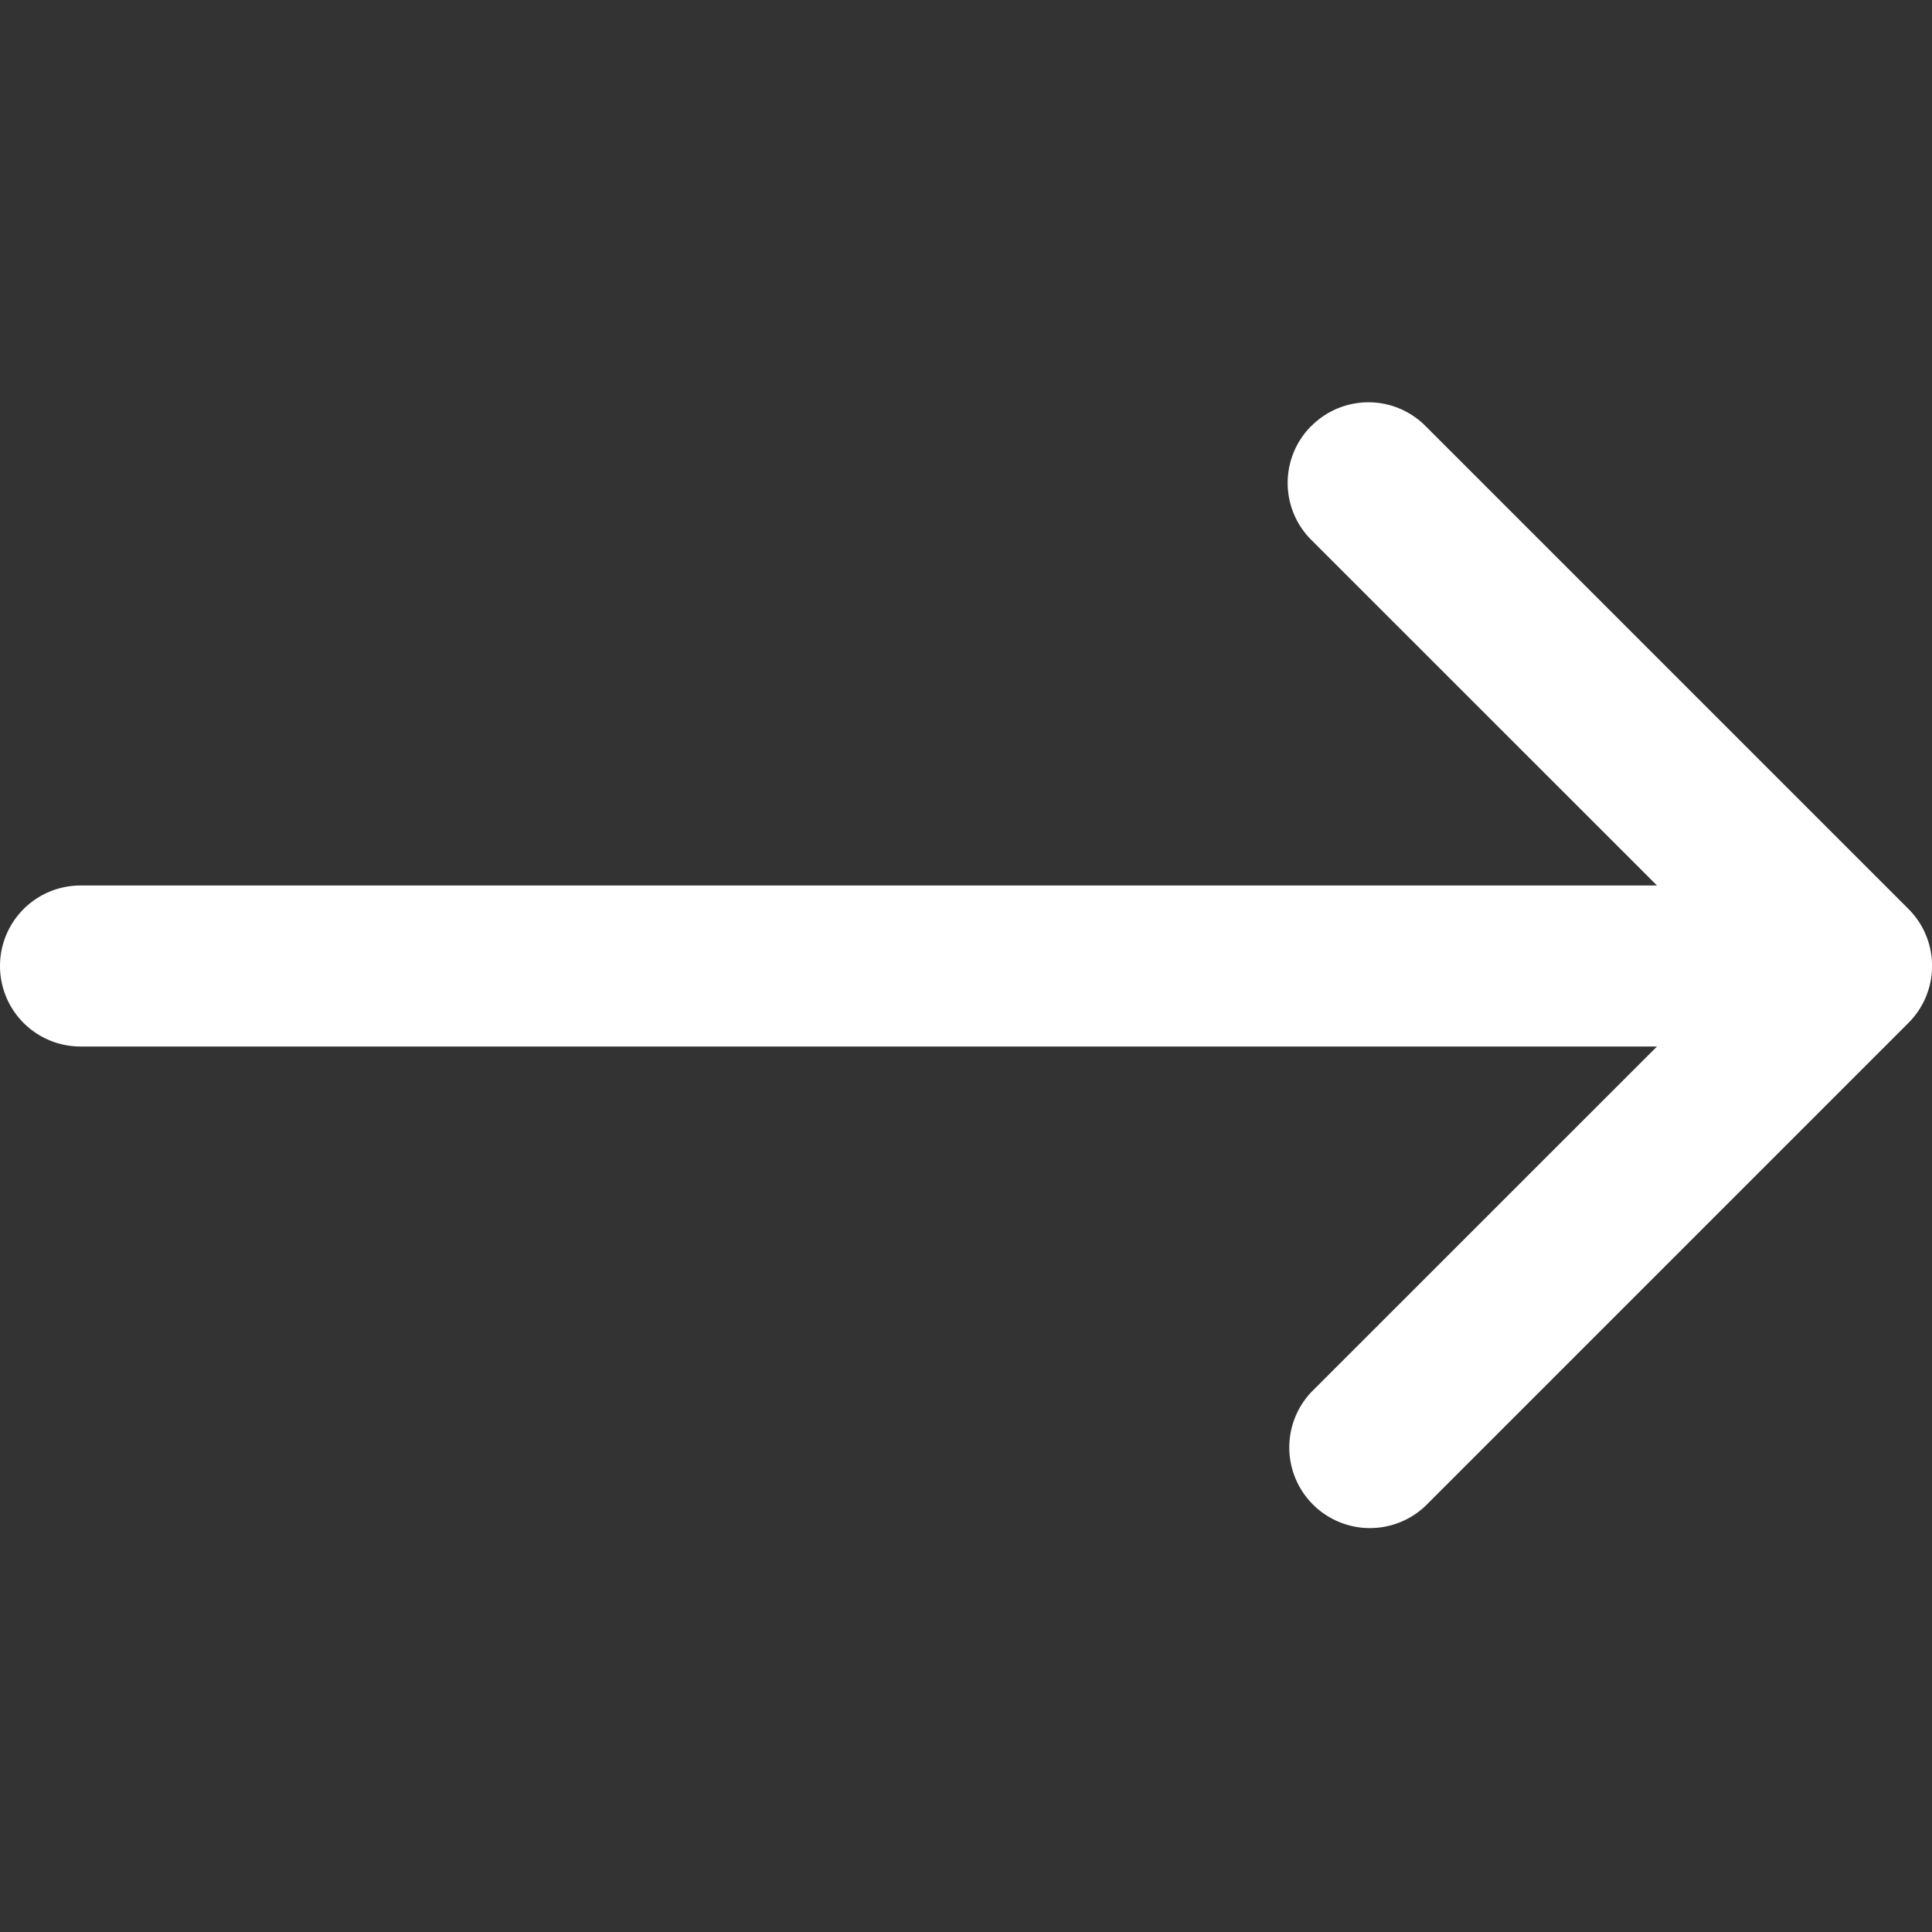 <svg xmlns="http://www.w3.org/2000/svg" xmlns:xlink="http://www.w3.org/1999/xlink" width="15" height="15" viewBox="0 0 15 15">
  <rect x="0" y="0" width="15" height="15" fill="#333333" stroke="none"/>
  <defs>
    <clipPath id="clip-path">
      <circle id="Ellipse_54" data-name="Ellipse 54" cx="7.5" cy="7.5" r="7.5" fill="#fff"/>
    </clipPath>
  </defs>
  <g id="Mask_Group_14" data-name="Mask Group 14" clip-path="url(#clip-path)">
    <g id="__TEMP__SVG__" transform="translate(0 3.124)">
      <path id="Path_128" data-name="Path 128" d="M12.682,5.807a.625.625,0,0,1,.885,0l3.75,3.75a.625.625,0,0,1,0,.885l-3.75,3.75a.626.626,0,0,1-.885-.885L15.99,10,12.681,6.692a.625.625,0,0,1,0-.885Z" transform="translate(-2.5 -5.624)" fill="#fff" fill-rule="evenodd"/>
      <path id="Path_129" data-name="Path 129" d="M2.5,10a.625.625,0,0,1,.625-.625H16.248a.625.625,0,0,1,0,1.25H3.125A.625.625,0,0,1,2.5,10Z" transform="translate(-2.5 -5.624)" fill="#fff" fill-rule="evenodd"/>
    </g>
  </g>
</svg>
